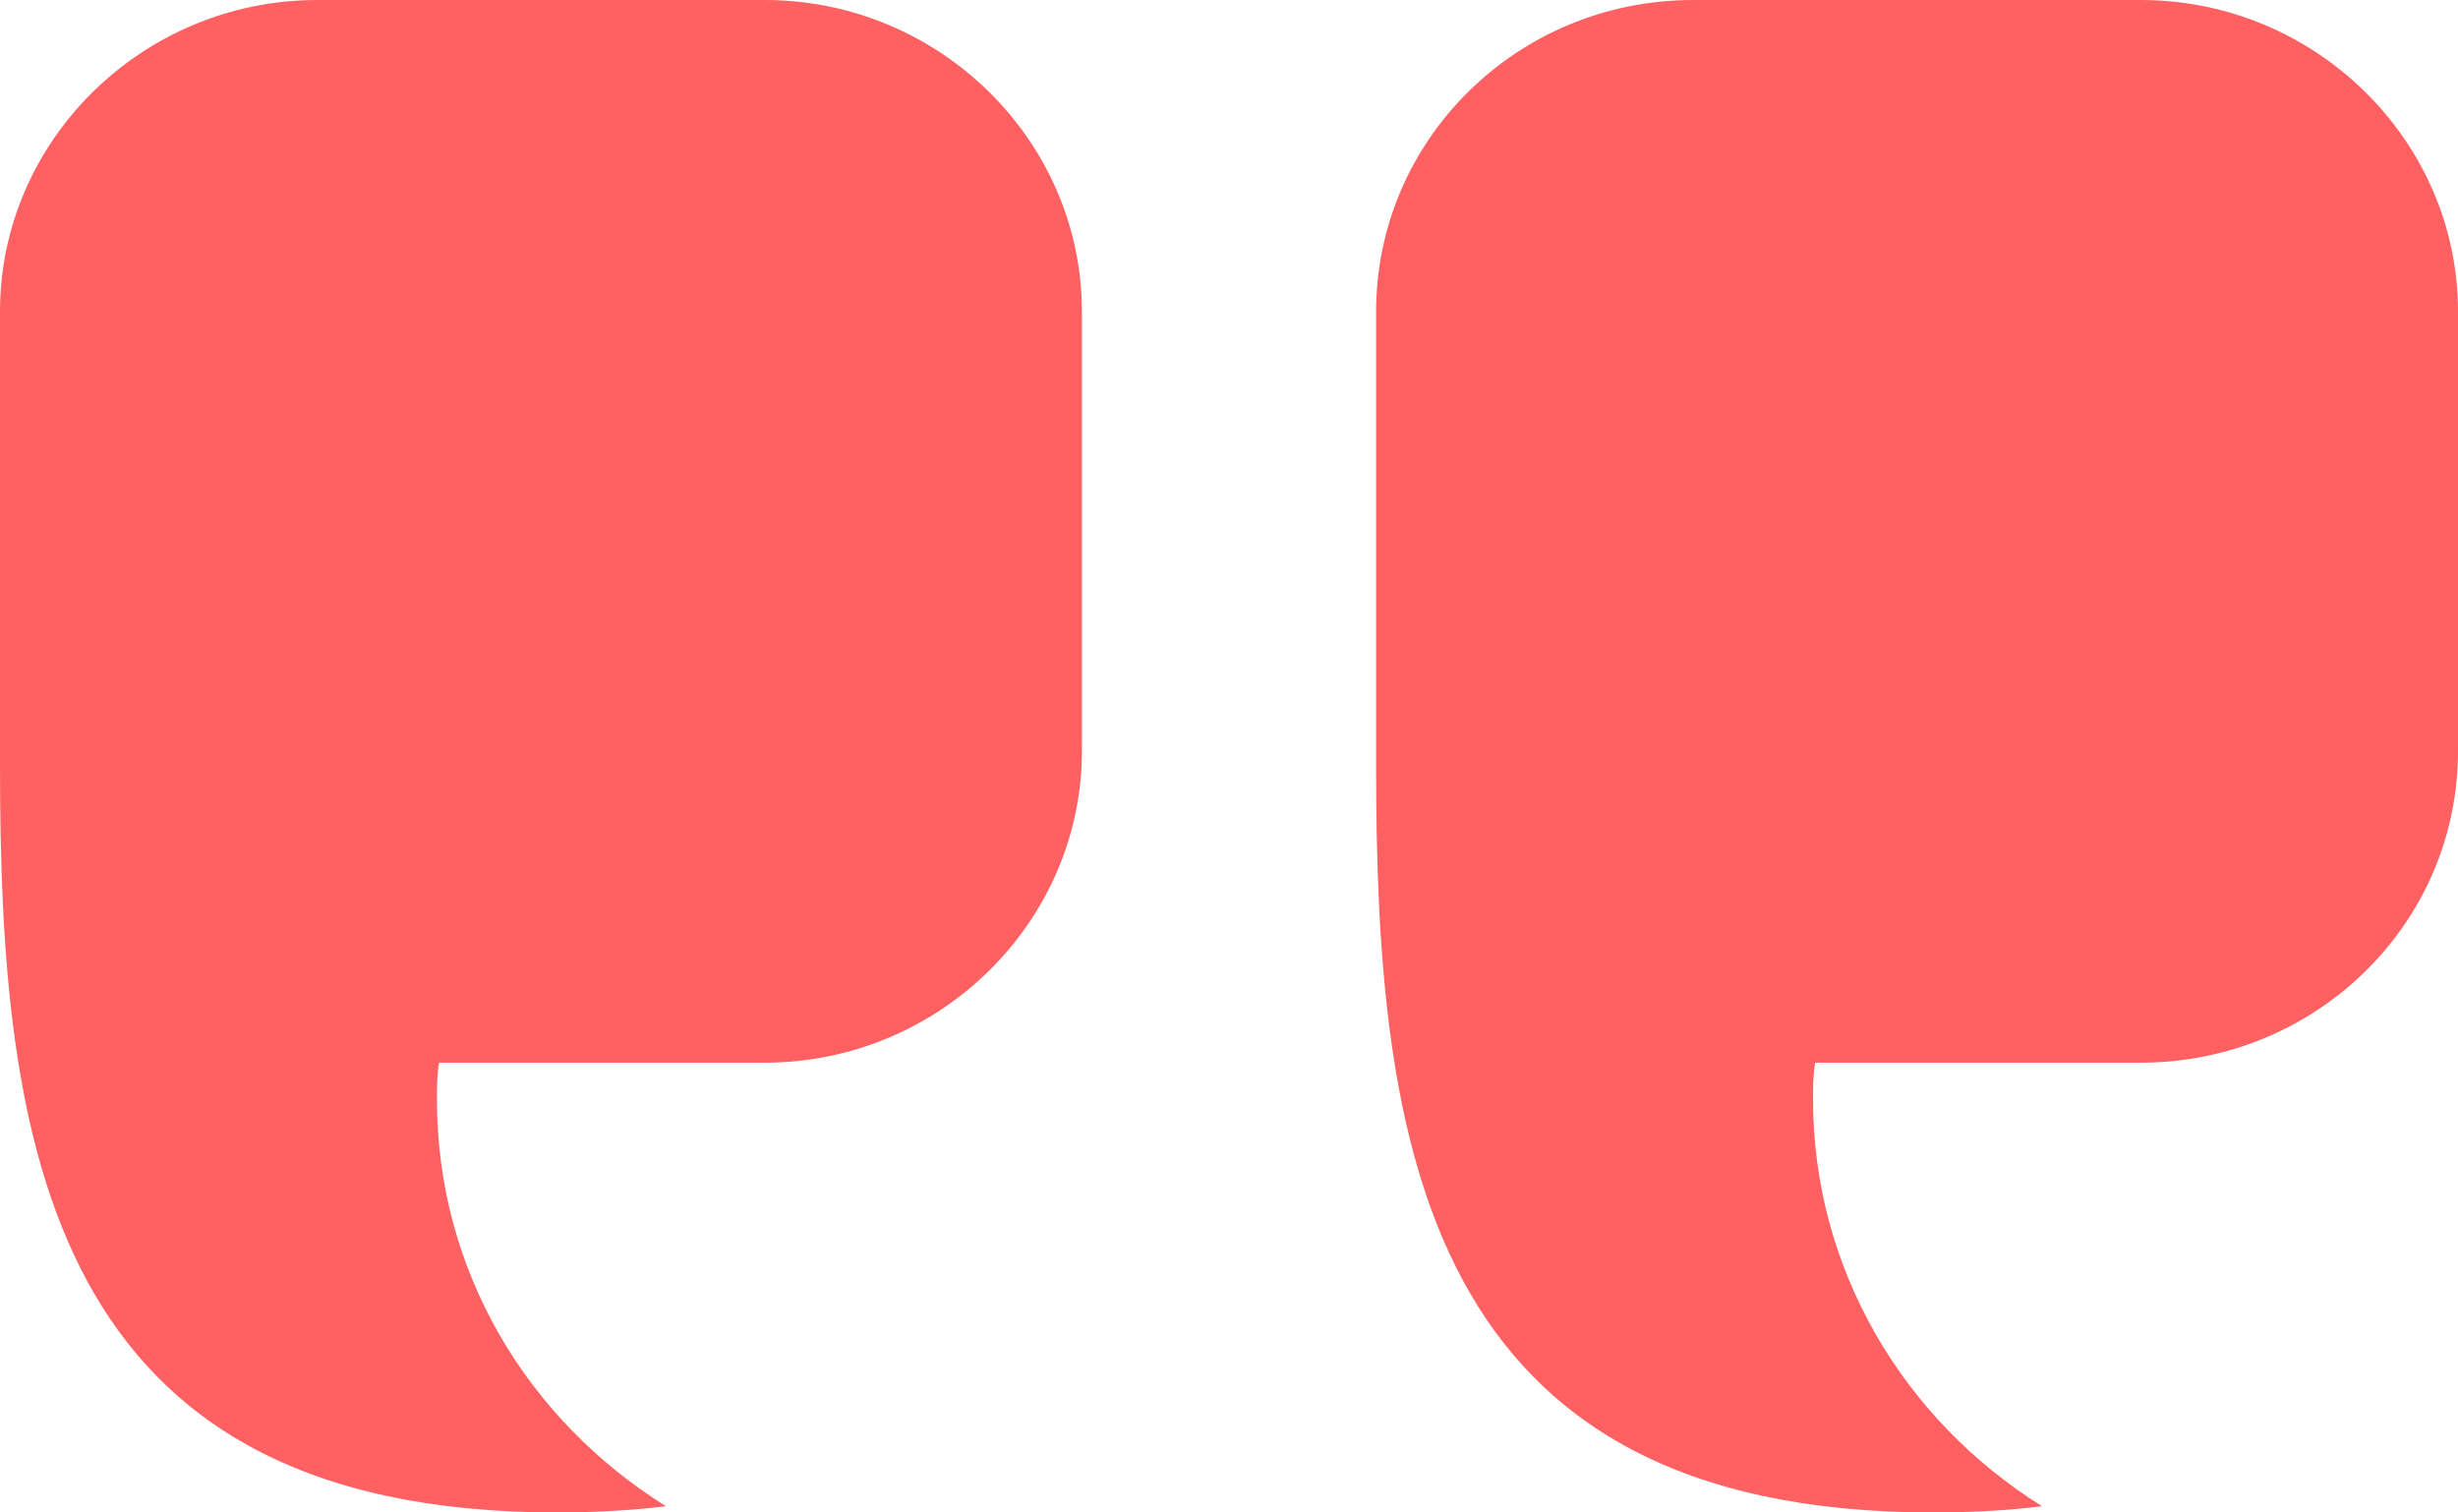 <?xml version="1.0" encoding="UTF-8"?> <svg xmlns="http://www.w3.org/2000/svg" viewBox="0 0 26.00 16.00" data-guides="{&quot;vertical&quot;:[],&quot;horizontal&quot;:[]}"><path fill="#ff6162" stroke="none" fill-opacity="1" stroke-width="1" stroke-opacity="1" id="tSvg688e67603b" title="Path 2" d="M14.556 3.296C14.556 4.598 14.556 5.901 14.556 7.203C14.556 7.487 14.556 7.771 14.556 8.076C14.556 8.084 14.556 8.091 14.556 8.098C14.556 12.093 15.044 16 20.444 16C20.867 16 21.244 15.978 21.6 15.934C20.133 15.018 19.178 13.424 19.178 11.634C19.178 11.503 19.178 11.372 19.2 11.242C20.348 11.242 21.496 11.242 22.644 11.242C24.489 11.242 26 9.779 26 7.945C26 6.396 26 4.846 26 3.296C26 1.484 24.489 0 22.644 0C21.067 0 19.489 0 17.911 0C16.044 0 14.556 1.484 14.556 3.296ZM3.356 0C4.933 0 6.511 0 8.089 0C9.933 0 11.444 1.484 11.444 3.296C11.444 4.846 11.444 6.396 11.444 7.945C11.444 9.757 9.933 11.242 8.089 11.242C6.941 11.242 5.793 11.242 4.644 11.242C4.622 11.372 4.622 11.503 4.622 11.634C4.622 13.446 5.578 15.018 7.044 15.934C6.689 15.978 6.289 16 5.889 16C0.489 16 0 12.093 0 8.098C0 8.091 0 8.084 0 8.076C0 7.771 0 7.487 0 7.203C0 5.901 0 4.598 0 3.296C0 1.484 1.511 0 3.356 0Z"></path><defs></defs></svg> 